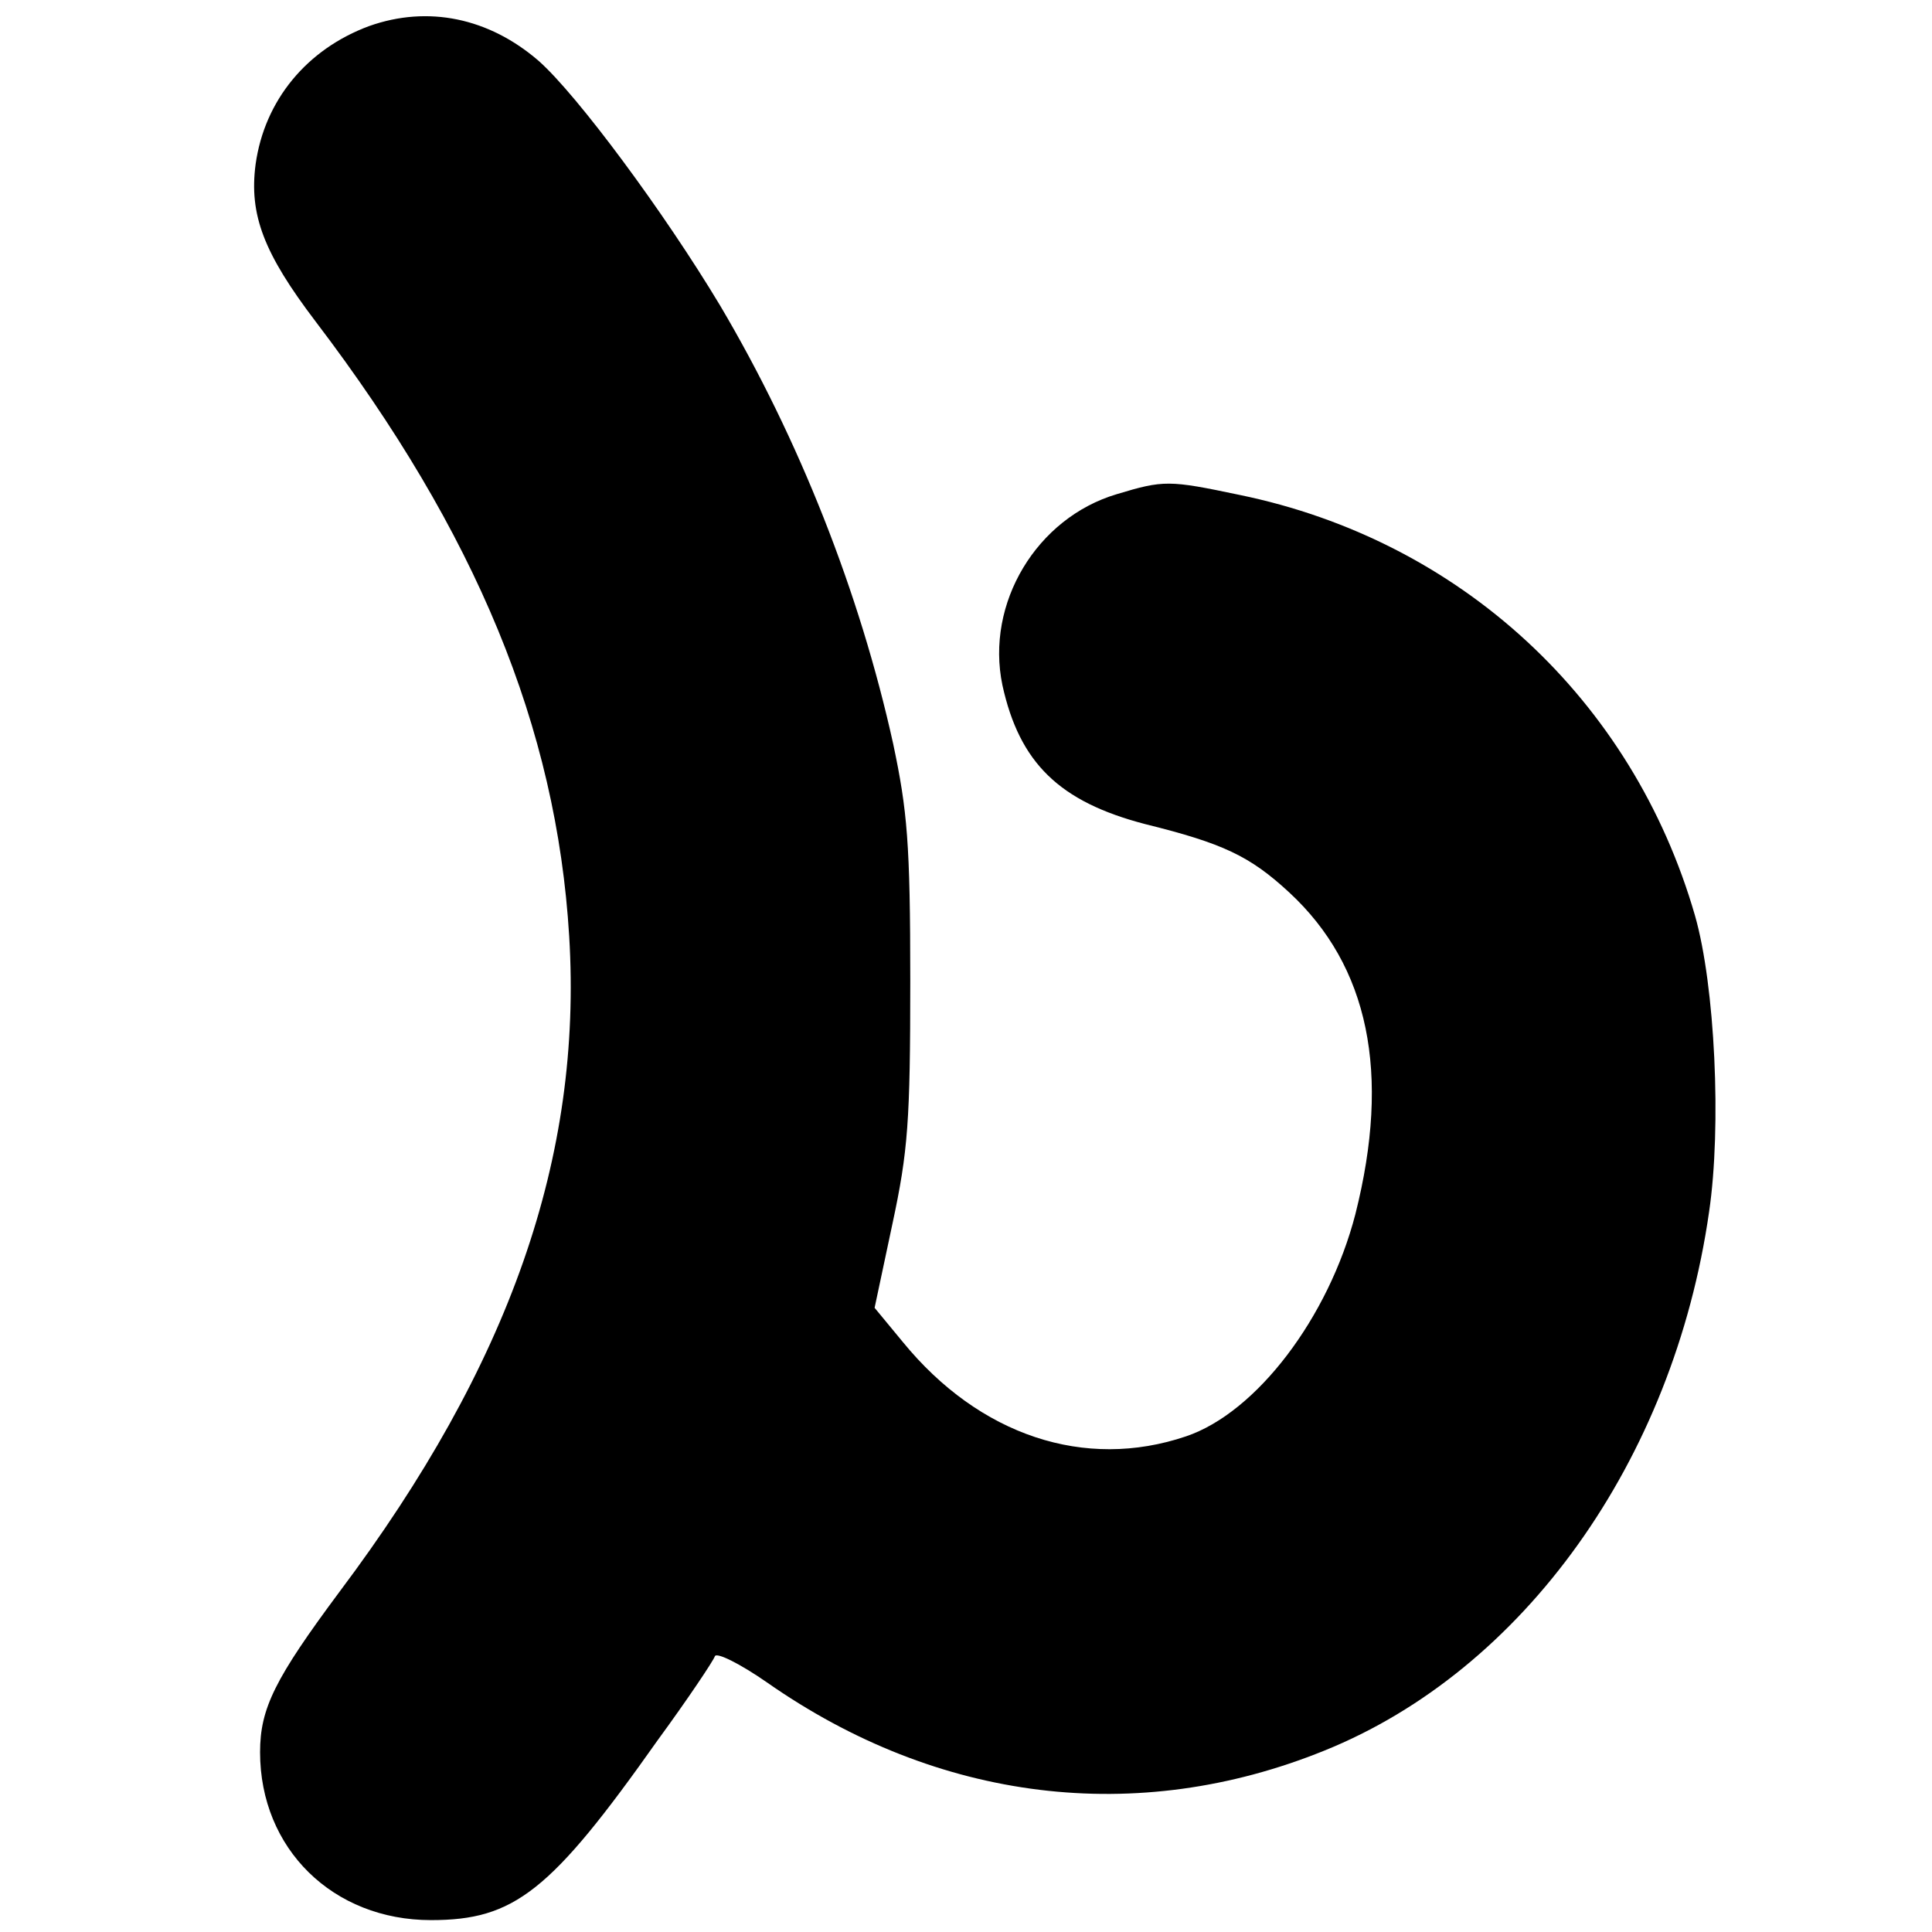 <?xml version="1.0" standalone="no"?>
<!DOCTYPE svg PUBLIC "-//W3C//DTD SVG 20010904//EN"
 "http://www.w3.org/TR/2001/REC-SVG-20010904/DTD/svg10.dtd">
<svg version="1.0" xmlns="http://www.w3.org/2000/svg"
 width="260pt" height="260pt" viewBox="0 0 260 260"
 preserveAspectRatio="xMidYMid meet">
<g transform="translate(0,260) scale(0.1,-0.1)"
fill="#000000" stroke="none">
<path d="M497 2565 c-84 -31 -141 -100 -153 -186 -9 -68 11 -120 81 -212 216
-284 324 -546 341 -827 18 -297 -80 -577 -309 -882 -87 -117 -107 -157 -107
-216 0 -130 98 -226 230 -226 112 0 161 38 305 242 41 56 75 107 77 113 2 6
34 -10 70 -35 230 -161 498 -194 750 -92 268 108 470 390 518 725 17 115 8
305 -19 399 -84 291 -316 505 -613 566 -95 20 -102 20 -165 1 -108 -32 -177
-147 -154 -257 23 -105 77 -157 192 -187 105 -26 141 -43 194 -92 107 -99 137
-243 89 -433 -36 -139 -133 -267 -228 -299 -136 -46 -278 1 -381 127 l-38 46
24 113 c21 98 24 138 24 327 0 186 -4 229 -23 319 -45 204 -127 411 -233 590
-75 125 -192 283 -244 329 -67 58 -149 75 -228 47z"/>
</g>
</svg>
